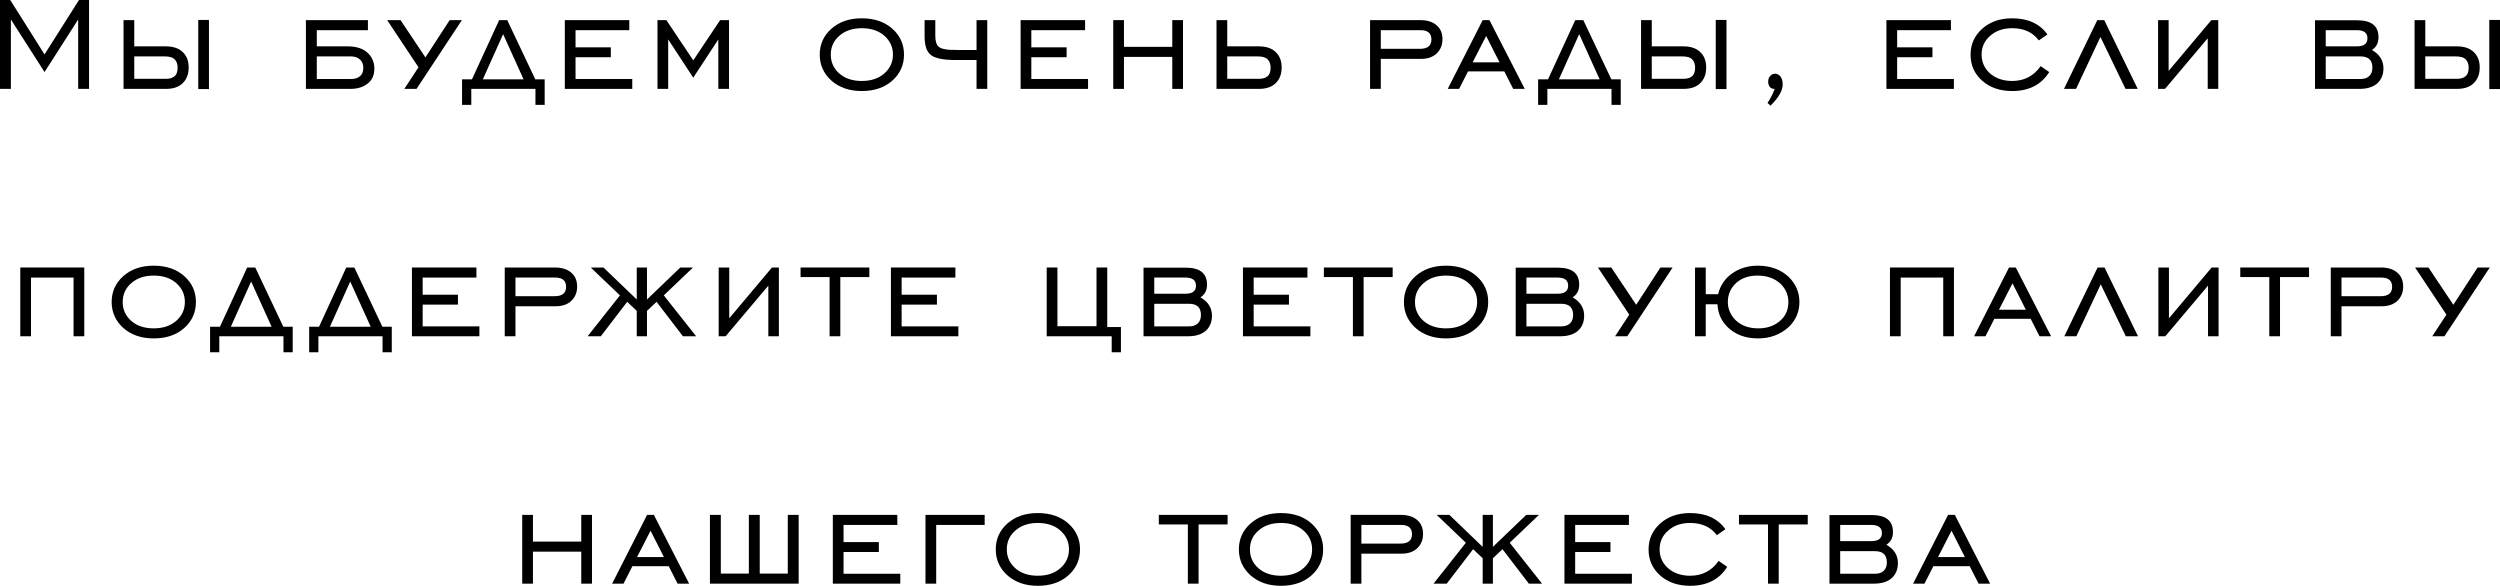 <?xml version="1.0" encoding="UTF-8"?> <svg xmlns="http://www.w3.org/2000/svg" viewBox="0 0 151.589 35.52" fill="none"><path d="M0 5.39V0H0.62L2.7 3.3L4.79 0H5.4V5.39H4.74V1.18L2.7 4.37L0.66 1.18V5.39H0Z" fill="black"></path><path d="M8.141 3.42V4.78H10.041C10.274 4.78 10.447 4.733 10.561 4.64C10.701 4.54 10.771 4.36 10.771 4.1C10.771 3.873 10.701 3.697 10.561 3.57C10.447 3.47 10.251 3.42 9.971 3.42H8.141ZM12.021 5.4V1.21H12.671V5.4H12.021ZM8.141 2.81H10.041C10.494 2.81 10.837 2.923 11.071 3.15C11.317 3.377 11.441 3.69 11.441 4.09C11.441 4.497 11.317 4.817 11.071 5.05C10.837 5.277 10.501 5.39 10.061 5.39H7.491V1.22H8.141V2.81Z" fill="black"></path><path d="M19.209 3.42V4.79H21.309C21.529 4.79 21.706 4.73 21.839 4.61C21.966 4.503 22.029 4.337 22.029 4.11C22.029 3.91 21.969 3.75 21.849 3.63C21.709 3.49 21.516 3.42 21.269 3.42H19.209ZM21.239 5.39H18.549V1.22H22.309V1.83H19.209V2.81H21.069C21.649 2.81 22.079 2.963 22.359 3.27C22.586 3.517 22.699 3.813 22.699 4.16C22.699 4.527 22.586 4.81 22.359 5.01C22.086 5.263 21.713 5.39 21.239 5.39Z" fill="black"></path><path d="M24.516 5.39L25.376 4.08L23.476 1.22H24.286L25.796 3.48L27.266 1.22H28.006L25.256 5.39H24.516Z" fill="black"></path><path d="M29.277 4.81H31.747L30.507 2.07L29.277 4.81ZM30.757 1.22L32.457 4.81H33.027V6.36H32.467V5.39H28.577V6.36H28.017V4.81H28.617L30.267 1.22H30.757Z" fill="black"></path><path d="M34.248 5.39V1.22H38.158V1.83H34.898V2.87H37.038V3.47H34.898V4.79H38.338V5.39H34.248Z" fill="black"></path><path d="M39.866 5.39V1.22H40.406L42.036 3.66L43.666 1.22H44.205V5.39H43.556V2.39L42.036 4.71L40.516 2.39V5.39H39.866Z" fill="black"></path><path d="M52.255 4.91C52.821 4.91 53.278 4.757 53.625 4.45C53.971 4.143 54.145 3.763 54.145 3.31C54.145 2.857 53.971 2.477 53.625 2.17C53.278 1.863 52.821 1.71 52.255 1.71C51.695 1.71 51.241 1.863 50.895 2.17C50.548 2.47 50.375 2.85 50.375 3.31C50.375 3.77 50.548 4.153 50.895 4.46C51.241 4.76 51.695 4.91 52.255 4.91ZM52.255 5.52C51.508 5.52 50.895 5.31 50.415 4.89C49.941 4.463 49.705 3.937 49.705 3.31C49.705 2.683 49.941 2.16 50.415 1.74C50.888 1.32 51.501 1.11 52.255 1.11C53.015 1.11 53.631 1.32 54.105 1.74C54.578 2.16 54.815 2.683 54.815 3.31C54.815 3.943 54.578 4.47 54.105 4.89C53.631 5.31 53.015 5.52 52.255 5.52Z" fill="black"></path><path d="M59.863 5.39H59.213V3.64H57.963C57.13 3.64 56.6 3.517 56.373 3.27C56.166 3.063 56.063 2.703 56.063 2.19V1.22H56.713V2.17C56.713 2.47 56.77 2.68 56.883 2.8C56.95 2.873 57.05 2.927 57.183 2.96C57.323 2.993 57.45 3.013 57.563 3.02C57.676 3.027 57.843 3.03 58.063 3.03H59.213V1.22H59.863V5.39Z" fill="black"></path><path d="M61.885 5.39V1.22H65.795V1.83H62.535V2.87H64.675V3.47H62.535V4.79H65.975V5.39H61.885Z" fill="black"></path><path d="M68.152 3.45V5.39H67.502V1.22H68.152V2.84H71.082V1.22H71.732V5.39H71.082V3.45H68.152Z" fill="black"></path><path d="M74.414 3.42V4.78H76.314C76.548 4.78 76.721 4.733 76.834 4.64C76.974 4.54 77.044 4.36 77.044 4.1C77.044 3.873 76.974 3.697 76.834 3.57C76.721 3.47 76.524 3.42 76.244 3.42H74.414ZM74.414 2.81H76.314C76.768 2.81 77.111 2.923 77.344 3.15C77.591 3.377 77.714 3.69 77.714 4.09C77.714 4.497 77.591 4.817 77.344 5.05C77.111 5.277 76.774 5.39 76.334 5.39H73.764V1.22H74.414V2.81Z" fill="black"></path><path d="M83.725 2.96H86.105C86.565 2.96 86.795 2.77 86.795 2.39C86.795 2.017 86.575 1.83 86.135 1.83H83.725V2.96ZM83.725 3.57V5.39H83.075V1.22H86.105C86.538 1.22 86.871 1.323 87.105 1.53C87.345 1.73 87.465 2.013 87.465 2.38C87.465 2.727 87.348 3.013 87.115 3.24C86.881 3.46 86.568 3.57 86.175 3.57H83.725Z" fill="black"></path><path d="M89.294 3.78H90.924L90.114 2.18L89.294 3.78ZM87.784 5.39L89.904 1.22H90.314L92.454 5.39H91.754L91.214 4.33H89.014L88.474 5.39H87.784Z" fill="black"></path><path d="M94.525 4.81H96.995L95.755 2.07L94.525 4.81ZM96.005 1.22L97.705 4.81H98.275V6.36H97.715V5.39H93.825V6.36H93.265V4.81H93.865L95.515 1.22H96.005Z" fill="black"></path><path d="M100.156 3.42V4.78H102.056C102.29 4.78 102.463 4.733 102.576 4.64C102.716 4.54 102.786 4.36 102.786 4.1C102.786 3.873 102.716 3.697 102.576 3.57C102.463 3.47 102.266 3.42 101.987 3.42H100.156ZM104.036 5.4V1.21H104.686V5.4H104.036ZM100.156 2.81H102.056C102.51 2.81 102.853 2.923 103.086 3.15C103.333 3.377 103.456 3.69 103.456 4.09C103.456 4.497 103.333 4.817 103.086 5.05C102.853 5.277 102.516 5.39 102.076 5.39H99.506V1.22H100.156V2.81Z" fill="black"></path><path d="M107.355 6.41L107.175 6.24C107.382 5.927 107.525 5.643 107.605 5.39H107.565C107.465 5.39 107.382 5.35 107.315 5.27C107.248 5.19 107.215 5.083 107.215 4.95C107.215 4.81 107.255 4.697 107.335 4.61C107.415 4.517 107.515 4.47 107.635 4.47C107.768 4.47 107.878 4.53 107.965 4.65C108.052 4.763 108.095 4.923 108.095 5.13C108.095 5.49 107.848 5.917 107.355 6.41Z" fill="black"></path><path d="M114.385 5.39V1.22H118.295V1.83H115.035V2.87H117.175V3.47H115.035V4.79H118.475V5.39H114.385Z" fill="black"></path><path d="M123.736 4.01L124.256 4.37C123.776 5.137 123.026 5.52 122.006 5.52C121.273 5.52 120.669 5.313 120.196 4.9C119.723 4.48 119.486 3.953 119.486 3.32C119.486 2.687 119.723 2.16 120.196 1.74C120.669 1.32 121.273 1.11 122.006 1.11C122.966 1.11 123.679 1.437 124.146 2.09L123.626 2.45C123.259 1.957 122.719 1.71 122.006 1.71C121.466 1.71 121.023 1.863 120.676 2.17C120.329 2.47 120.156 2.85 120.156 3.31C120.156 3.77 120.329 4.153 120.676 4.46C121.029 4.76 121.473 4.91 122.006 4.91C122.739 4.91 123.316 4.61 123.736 4.01Z" fill="black"></path><path d="M125.151 5.39L127.171 1.22H127.592L129.622 5.39H128.881L127.362 2.24L125.882 5.39H125.151Z" fill="black"></path><path d="M134.506 5.39H133.866V2.32L131.276 5.39H130.856V1.22H131.496V4.3L134.086 1.22H134.506V5.39Z" fill="black"></path><path d="M142.912 1.83H141.022V2.81H142.922C143.342 2.81 143.552 2.647 143.552 2.32C143.552 1.993 143.338 1.83 142.912 1.83ZM143.132 3.42H141.022V4.79H143.132C143.365 4.79 143.542 4.73 143.662 4.61C143.788 4.49 143.852 4.32 143.852 4.1C143.852 3.647 143.612 3.42 143.132 3.42ZM140.372 5.39V1.23H142.932C143.792 1.23 144.222 1.573 144.222 2.26C144.222 2.607 144.088 2.863 143.822 3.03C144.288 3.297 144.522 3.667 144.522 4.14C144.522 4.527 144.395 4.833 144.142 5.06C143.888 5.28 143.528 5.39 143.062 5.39H140.372Z" fill="black"></path><path d="M147.059 3.42V4.78H148.959C149.192 4.78 149.365 4.733 149.479 4.64C149.619 4.54 149.689 4.36 149.689 4.1C149.689 3.873 149.619 3.697 149.479 3.57C149.365 3.47 149.169 3.42 148.889 3.42H147.059ZM150.939 5.4V1.21H151.589V5.4H150.939ZM147.059 2.81H148.959C149.412 2.81 149.755 2.923 149.989 3.15C150.235 3.377 150.359 3.69 150.359 4.09C150.359 4.497 150.235 4.817 149.989 5.05C149.755 5.277 149.419 5.39 148.979 5.39H146.409V1.22H147.059V2.81Z" fill="black"></path><path d="M1.88 16.83V20.39H1.23V16.22H5.11V20.39H4.46V16.83H1.88Z" fill="black"></path><path d="M9.32 19.91C9.887 19.91 10.344 19.757 10.69 19.45C11.037 19.143 11.21 18.763 11.21 18.31C11.21 17.857 11.037 17.477 10.69 17.17C10.344 16.863 9.887 16.71 9.32 16.71C8.76 16.71 8.307 16.863 7.96 17.17C7.614 17.47 7.44 17.85 7.44 18.31C7.44 18.77 7.614 19.153 7.96 19.46C8.307 19.76 8.76 19.91 9.32 19.91ZM9.32 20.52C8.574 20.52 7.96 20.31 7.48 19.89C7.007 19.463 6.77 18.937 6.77 18.31C6.77 17.683 7.007 17.16 7.48 16.74C7.954 16.32 8.567 16.11 9.32 16.11C10.08 16.11 10.697 16.32 11.17 16.74C11.644 17.16 11.88 17.683 11.88 18.31C11.88 18.943 11.644 19.47 11.17 19.89C10.697 20.31 10.08 20.52 9.32 20.52Z" fill="black"></path><path d="M13.998 19.81H16.468L15.228 17.07L13.998 19.81ZM15.478 16.22L17.178 19.81H17.748V21.36H17.188V20.39H13.298V21.36H12.738V19.81H13.338L14.988 16.22H15.478Z" fill="black"></path><path d="M20.006 19.81H22.476L21.236 17.07L20.006 19.81ZM21.486 16.22L23.186 19.81H23.756V21.36H23.196V20.39H19.306V21.36H18.746V19.81H19.346L20.996 16.22H21.486Z" fill="black"></path><path d="M24.978 20.39V16.22H28.888V16.83H25.628V17.87H27.768V18.47H25.628V19.79H29.068V20.39H24.978Z" fill="black"></path><path d="M31.255 17.96H33.635C34.095 17.96 34.325 17.77 34.325 17.39C34.325 17.017 34.105 16.83 33.665 16.83H31.255V17.96ZM31.255 18.57V20.39H30.605V16.22H33.635C34.068 16.22 34.402 16.323 34.635 16.53C34.875 16.73 34.995 17.013 34.995 17.38C34.995 17.727 34.878 18.013 34.645 18.24C34.412 18.46 34.098 18.57 33.705 18.57H31.255Z" fill="black"></path><path d="M39.23 18.85V20.39H38.61V18.85L38.03 18.3L36.43 20.39H35.63L37.59 17.91L35.82 16.22H36.59L38.61 18.16V16.22H39.23V18.16L41.25 16.22H42.02L40.25 17.91L42.21 20.39H41.41L39.81 18.3L39.23 18.85Z" fill="black"></path><path d="M47.228 20.39H46.588V17.32L43.998 20.39H43.578V16.22H44.218V19.3L46.808 16.22H47.228V20.39Z" fill="black"></path><path d="M50.303 20.39V16.8H48.543V16.22H52.713V16.8H50.953V20.39H50.303Z" fill="black"></path><path d="M54.021 20.39V16.22H57.931V16.83H54.671V17.87H56.811V18.47H54.671V19.79H58.111V20.39H54.021Z" fill="black"></path><path d="M64.118 19.78H66.488V16.22H67.138V19.83H67.968V21.36H67.408V20.39H63.468V16.22H64.118V19.78Z" fill="black"></path><path d="M71.88 16.83H69.989V17.81H71.89C72.309 17.81 72.519 17.647 72.519 17.32C72.519 16.993 72.306 16.83 71.88 16.83ZM72.099 18.42H69.989V19.79H72.099C72.333 19.79 72.509 19.73 72.629 19.61C72.756 19.49 72.82 19.32 72.82 19.1C72.82 18.647 72.579 18.42 72.099 18.42ZM69.339 20.39V16.23H71.9C72.759 16.23 73.189 16.573 73.189 17.26C73.189 17.607 73.056 17.863 72.789 18.03C73.256 18.297 73.489 18.667 73.489 19.14C73.489 19.527 73.363 19.833 73.109 20.06C72.856 20.28 72.496 20.39 72.029 20.39H69.339Z" fill="black"></path><path d="M75.367 20.39V16.22H79.276V16.83H76.017V17.87H78.157V18.47H76.017V19.79H79.456V20.39H75.367Z" fill="black"></path><path d="M82.034 20.39V16.8H80.274V16.22H84.444V16.8H82.684V20.39H82.034Z" fill="black"></path><path d="M87.678 19.91C88.244 19.91 88.701 19.757 89.048 19.45C89.394 19.143 89.568 18.763 89.568 18.31C89.568 17.857 89.394 17.477 89.048 17.17C88.701 16.863 88.244 16.71 87.678 16.71C87.118 16.71 86.664 16.863 86.318 17.17C85.971 17.47 85.798 17.85 85.798 18.31C85.798 18.77 85.971 19.153 86.318 19.46C86.664 19.76 87.118 19.91 87.678 19.91ZM87.678 20.52C86.931 20.52 86.318 20.31 85.838 19.89C85.364 19.463 85.128 18.937 85.128 18.31C85.128 17.683 85.364 17.16 85.838 16.74C86.311 16.32 86.924 16.11 87.678 16.11C88.438 16.11 89.054 16.32 89.528 16.74C90.001 17.16 90.238 17.683 90.238 18.31C90.238 18.943 90.001 19.47 89.528 19.89C89.054 20.31 88.438 20.52 87.678 20.52Z" fill="black"></path><path d="M94.446 16.83H92.556V17.81H94.456C94.876 17.81 95.086 17.647 95.086 17.32C95.086 16.993 94.873 16.83 94.446 16.83ZM94.666 18.42H92.556V19.79H94.666C94.899 19.79 95.076 19.73 95.196 19.61C95.323 19.49 95.386 19.32 95.386 19.1C95.386 18.647 95.146 18.42 94.666 18.42ZM91.906 20.39V16.23H94.466C95.326 16.23 95.756 16.573 95.756 17.26C95.756 17.607 95.623 17.863 95.356 18.03C95.823 18.297 96.056 18.667 96.056 19.14C96.056 19.527 95.929 19.833 95.676 20.06C95.422 20.28 95.062 20.39 94.596 20.39H91.906Z" fill="black"></path><path d="M97.931 20.39L98.791 19.08L96.891 16.22H97.701L99.211 18.48L100.681 16.22H101.421L98.671 20.39H97.931Z" fill="black"></path><path d="M106.569 16.71C106.035 16.71 105.602 16.86 105.269 17.16C104.935 17.473 104.769 17.857 104.769 18.31C104.769 18.743 104.935 19.12 105.269 19.44C105.609 19.753 106.059 19.91 106.619 19.91C107.145 19.91 107.582 19.76 107.929 19.46C108.269 19.173 108.439 18.79 108.439 18.31C108.439 17.89 108.282 17.523 107.969 17.21C107.609 16.877 107.142 16.71 106.569 16.71ZM103.429 17.84H104.179C104.305 17.32 104.579 16.907 104.999 16.6C105.452 16.273 105.979 16.11 106.579 16.11C107.345 16.11 107.972 16.337 108.459 16.79C108.892 17.223 109.109 17.73 109.109 18.31C109.109 18.903 108.895 19.407 108.469 19.82C107.955 20.287 107.332 20.52 106.599 20.52C105.812 20.52 105.182 20.277 104.709 19.79C104.355 19.423 104.165 18.977 104.139 18.45H103.429V20.39H102.779V16.22H103.429V17.84Z" fill="black"></path><path d="M115.249 16.83V20.39H114.599V16.22H118.479V20.39H117.829V16.83H115.249Z" fill="black"></path><path d="M121.209 18.78H122.839L122.029 17.18L121.209 18.78ZM119.699 20.39L121.819 16.22H122.229L124.369 20.39H123.669L123.129 19.33H120.929L120.389 20.39H119.699Z" fill="black"></path><path d="M125.17 20.39L127.19 16.22H127.61L129.64 20.39H128.9L127.38 17.24L125.9 20.39H125.17Z" fill="black"></path><path d="M134.525 20.39H133.885V17.32L131.295 20.39H130.875V16.22H131.515V19.3L134.105 16.22H134.525V20.39Z" fill="black"></path><path d="M137.6 20.39V16.8H135.84V16.22H140.01V16.8H138.25V20.39H137.6Z" fill="black"></path><path d="M141.978 17.96H144.358C144.818 17.96 145.048 17.77 145.048 17.39C145.048 17.017 144.828 16.83 144.388 16.83H141.978V17.96ZM141.978 18.57V20.39H141.328V16.22H144.358C144.791 16.22 145.124 16.323 145.358 16.53C145.598 16.73 145.718 17.013 145.718 17.38C145.718 17.727 145.601 18.013 145.368 18.24C145.134 18.46 144.821 18.57 144.428 18.57H141.978Z" fill="black"></path><path d="M147.48 20.39L148.34 19.08L146.44 16.22H147.25L148.76 18.48L150.23 16.22H150.97L148.22 20.39H147.48Z" fill="black"></path><path d="M32.315 33.45V35.39H31.665V31.22H32.315V32.84H35.245V31.22H35.895V35.39H35.245V33.45H32.315Z" fill="black"></path><path d="M38.627 33.78H40.257L39.447 32.18L38.627 33.78ZM37.117 35.39L39.237 31.22H39.647L41.787 35.39H41.087L40.547 34.33H38.347L37.807 35.39H37.117Z" fill="black"></path><path d="M48.427 35.39H43.047V31.22H43.707V34.78H45.407V31.22H46.067V34.78H47.767V31.22H48.427V35.39Z" fill="black"></path><path d="M50.499 35.39V31.22H54.409V31.83H51.149V32.87H53.289V33.47H51.149V34.79H54.589V35.39H50.499Z" fill="black"></path><path d="M56.767 31.83V35.39H56.117V31.22H59.706V31.83H56.767Z" fill="black"></path><path d="M62.928 34.91C63.494 34.91 63.951 34.757 64.298 34.45C64.644 34.143 64.818 33.763 64.818 33.31C64.818 32.857 64.644 32.477 64.298 32.17C63.951 31.863 63.494 31.71 62.928 31.71C62.368 31.71 61.914 31.863 61.568 32.17C61.221 32.47 61.048 32.85 61.048 33.31C61.048 33.77 61.221 34.153 61.568 34.46C61.914 34.76 62.368 34.91 62.928 34.91ZM62.928 35.52C62.181 35.52 61.568 35.31 61.088 34.89C60.614 34.463 60.378 33.937 60.378 33.31C60.378 32.683 60.614 32.16 61.088 31.74C61.561 31.32 62.174 31.11 62.928 31.11C63.688 31.11 64.304 31.32 64.778 31.74C65.251 32.16 65.488 32.683 65.488 33.31C65.488 33.943 65.251 34.47 64.778 34.89C64.304 35.31 63.688 35.52 62.928 35.52Z" fill="black"></path><path d="M72.026 35.39V31.8H70.266V31.22H74.436V31.8H72.676V35.39H72.026Z" fill="black"></path><path d="M77.67 34.91C78.237 34.91 78.693 34.757 79.04 34.45C79.387 34.143 79.56 33.763 79.56 33.31C79.56 32.857 79.387 32.477 79.04 32.17C78.693 31.863 78.237 31.71 77.67 31.71C77.11 31.71 76.656 31.863 76.31 32.17C75.963 32.47 75.79 32.85 75.79 33.31C75.79 33.77 75.963 34.153 76.31 34.46C76.656 34.76 77.11 34.91 77.67 34.91ZM77.67 35.52C76.923 35.52 76.31 35.31 75.83 34.89C75.357 34.463 75.12 33.937 75.12 33.31C75.12 32.683 75.357 32.16 75.83 31.74C76.303 31.32 76.916 31.11 77.67 31.11C78.43 31.11 79.046 31.32 79.52 31.74C79.993 32.16 80.23 32.683 80.23 33.31C80.23 33.943 79.993 34.47 79.52 34.89C79.046 35.31 78.43 35.52 77.67 35.52Z" fill="black"></path><path d="M82.548 32.96H84.928C85.388 32.96 85.618 32.77 85.618 32.39C85.618 32.017 85.398 31.83 84.958 31.83H82.548V32.96ZM82.548 33.57V35.39H81.898V31.22H84.928C85.361 31.22 85.695 31.323 85.928 31.53C86.168 31.73 86.288 32.013 86.288 32.38C86.288 32.727 86.171 33.013 85.938 33.24C85.705 33.46 85.391 33.57 84.998 33.57H82.548Z" fill="black"></path><path d="M90.523 33.85V35.39H89.903V33.85L89.323 33.3L87.723 35.39H86.923L88.883 32.91L87.113 31.22H87.883L89.903 33.16V31.22H90.523V33.16L92.543 31.22H93.313L91.543 32.91L93.503 35.39H92.703L91.103 33.3L90.523 33.85Z" fill="black"></path><path d="M94.861 35.39V31.22H98.771V31.83H95.511V32.87H97.651V33.47H95.511V34.79H98.951V35.39H94.861Z" fill="black"></path><path d="M104.212 34.01L104.732 34.37C104.252 35.137 103.502 35.52 102.481 35.52C101.748 35.52 101.145 35.313 100.672 34.9C100.198 34.48 99.962 33.953 99.962 33.32C99.962 32.687 100.198 32.16 100.672 31.74C101.145 31.32 101.748 31.11 102.481 31.11C103.442 31.11 104.155 31.437 104.622 32.09L104.102 32.45C103.735 31.957 103.195 31.71 102.481 31.71C101.942 31.71 101.498 31.863 101.152 32.17C100.805 32.47 100.632 32.85 100.632 33.31C100.632 33.77 100.805 34.153 101.152 34.46C101.505 34.76 101.948 34.91 102.481 34.91C103.215 34.91 103.792 34.61 104.212 34.01Z" fill="black"></path><path d="M107.204 35.39V31.8H105.444V31.22H109.614V31.8H107.854V35.39H107.204Z" fill="black"></path><path d="M113.471 31.83H111.581V32.81H113.481C113.901 32.81 114.111 32.647 114.111 32.32C114.111 31.993 113.898 31.83 113.471 31.83ZM113.691 33.42H111.581V34.79H113.691C113.925 34.79 114.101 34.73 114.221 34.61C114.348 34.49 114.411 34.32 114.411 34.1C114.411 33.647 114.171 33.42 113.691 33.42ZM110.931 35.39V31.23H113.491C114.351 31.23 114.781 31.573 114.781 32.26C114.781 32.607 114.648 32.863 114.381 33.03C114.848 33.297 115.081 33.667 115.081 34.14C115.081 34.527 114.954 34.833 114.701 35.06C114.448 35.28 114.088 35.39 113.621 35.39H110.931Z" fill="black"></path><path d="M117.512 33.78H119.142L118.332 32.18L117.512 33.78ZM116.002 35.39L118.122 31.22H118.532L120.672 35.39H119.972L119.432 34.33H117.232L116.692 35.39H116.002Z" fill="black"></path></svg> 